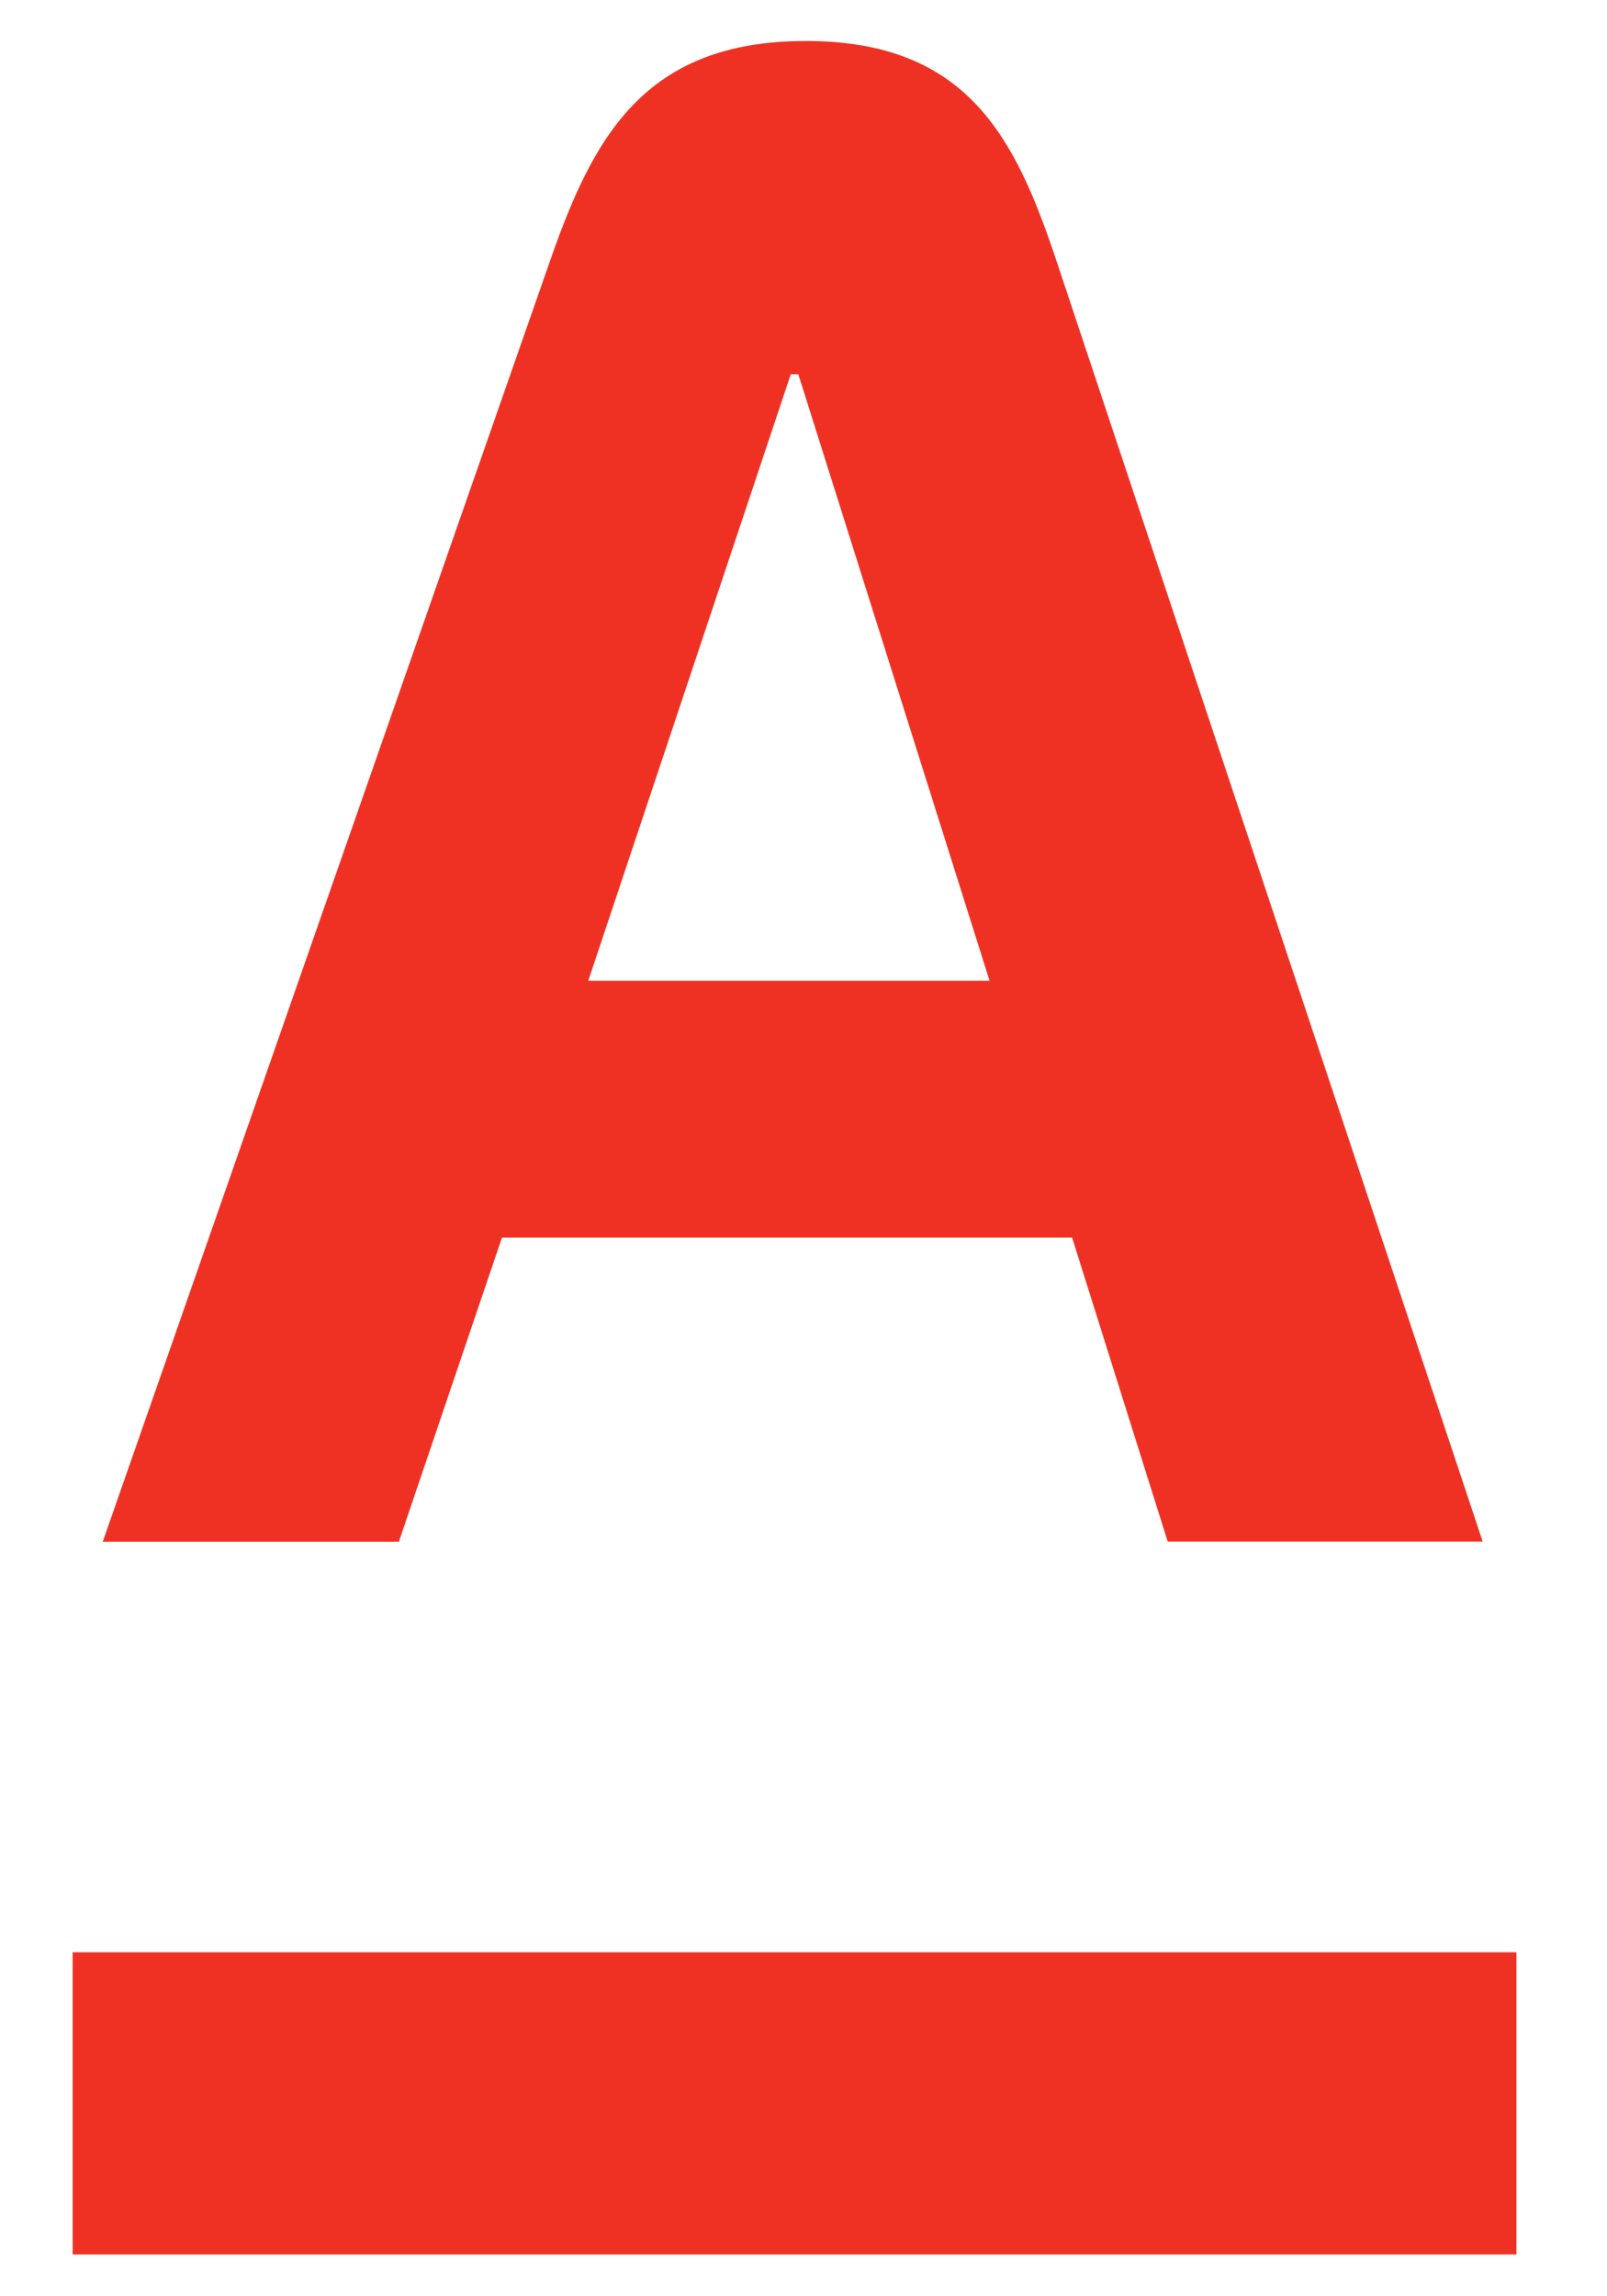 <svg width="14" height="20" viewBox="0 0 14 20" fill="none" xmlns="http://www.w3.org/2000/svg">
<g clip-path="url(#clip0_6789_23160)">
<path fill-rule="evenodd" clip-rule="evenodd" d="M0.633 19.636V17.004H13.211V19.636H0.633ZM5.125 8.542H8.621L6.955 3.26H6.889L5.125 8.542H5.125ZM9.208 2.285L12.917 13.427H10.173L9.34 10.779H4.373L3.475 13.428H0.895L4.787 2.286C5.163 1.205 5.604 0.357 7.02 0.357C8.436 0.357 8.85 1.208 9.208 2.285Z" fill="#EF3124"/>
</g>
<defs>
<clipPath id="clip0_6789_23160">
<rect width="13.951" height="19.286" fill="white" transform="translate(0.023 0.357)"/>
</clipPath>
</defs>
</svg>
